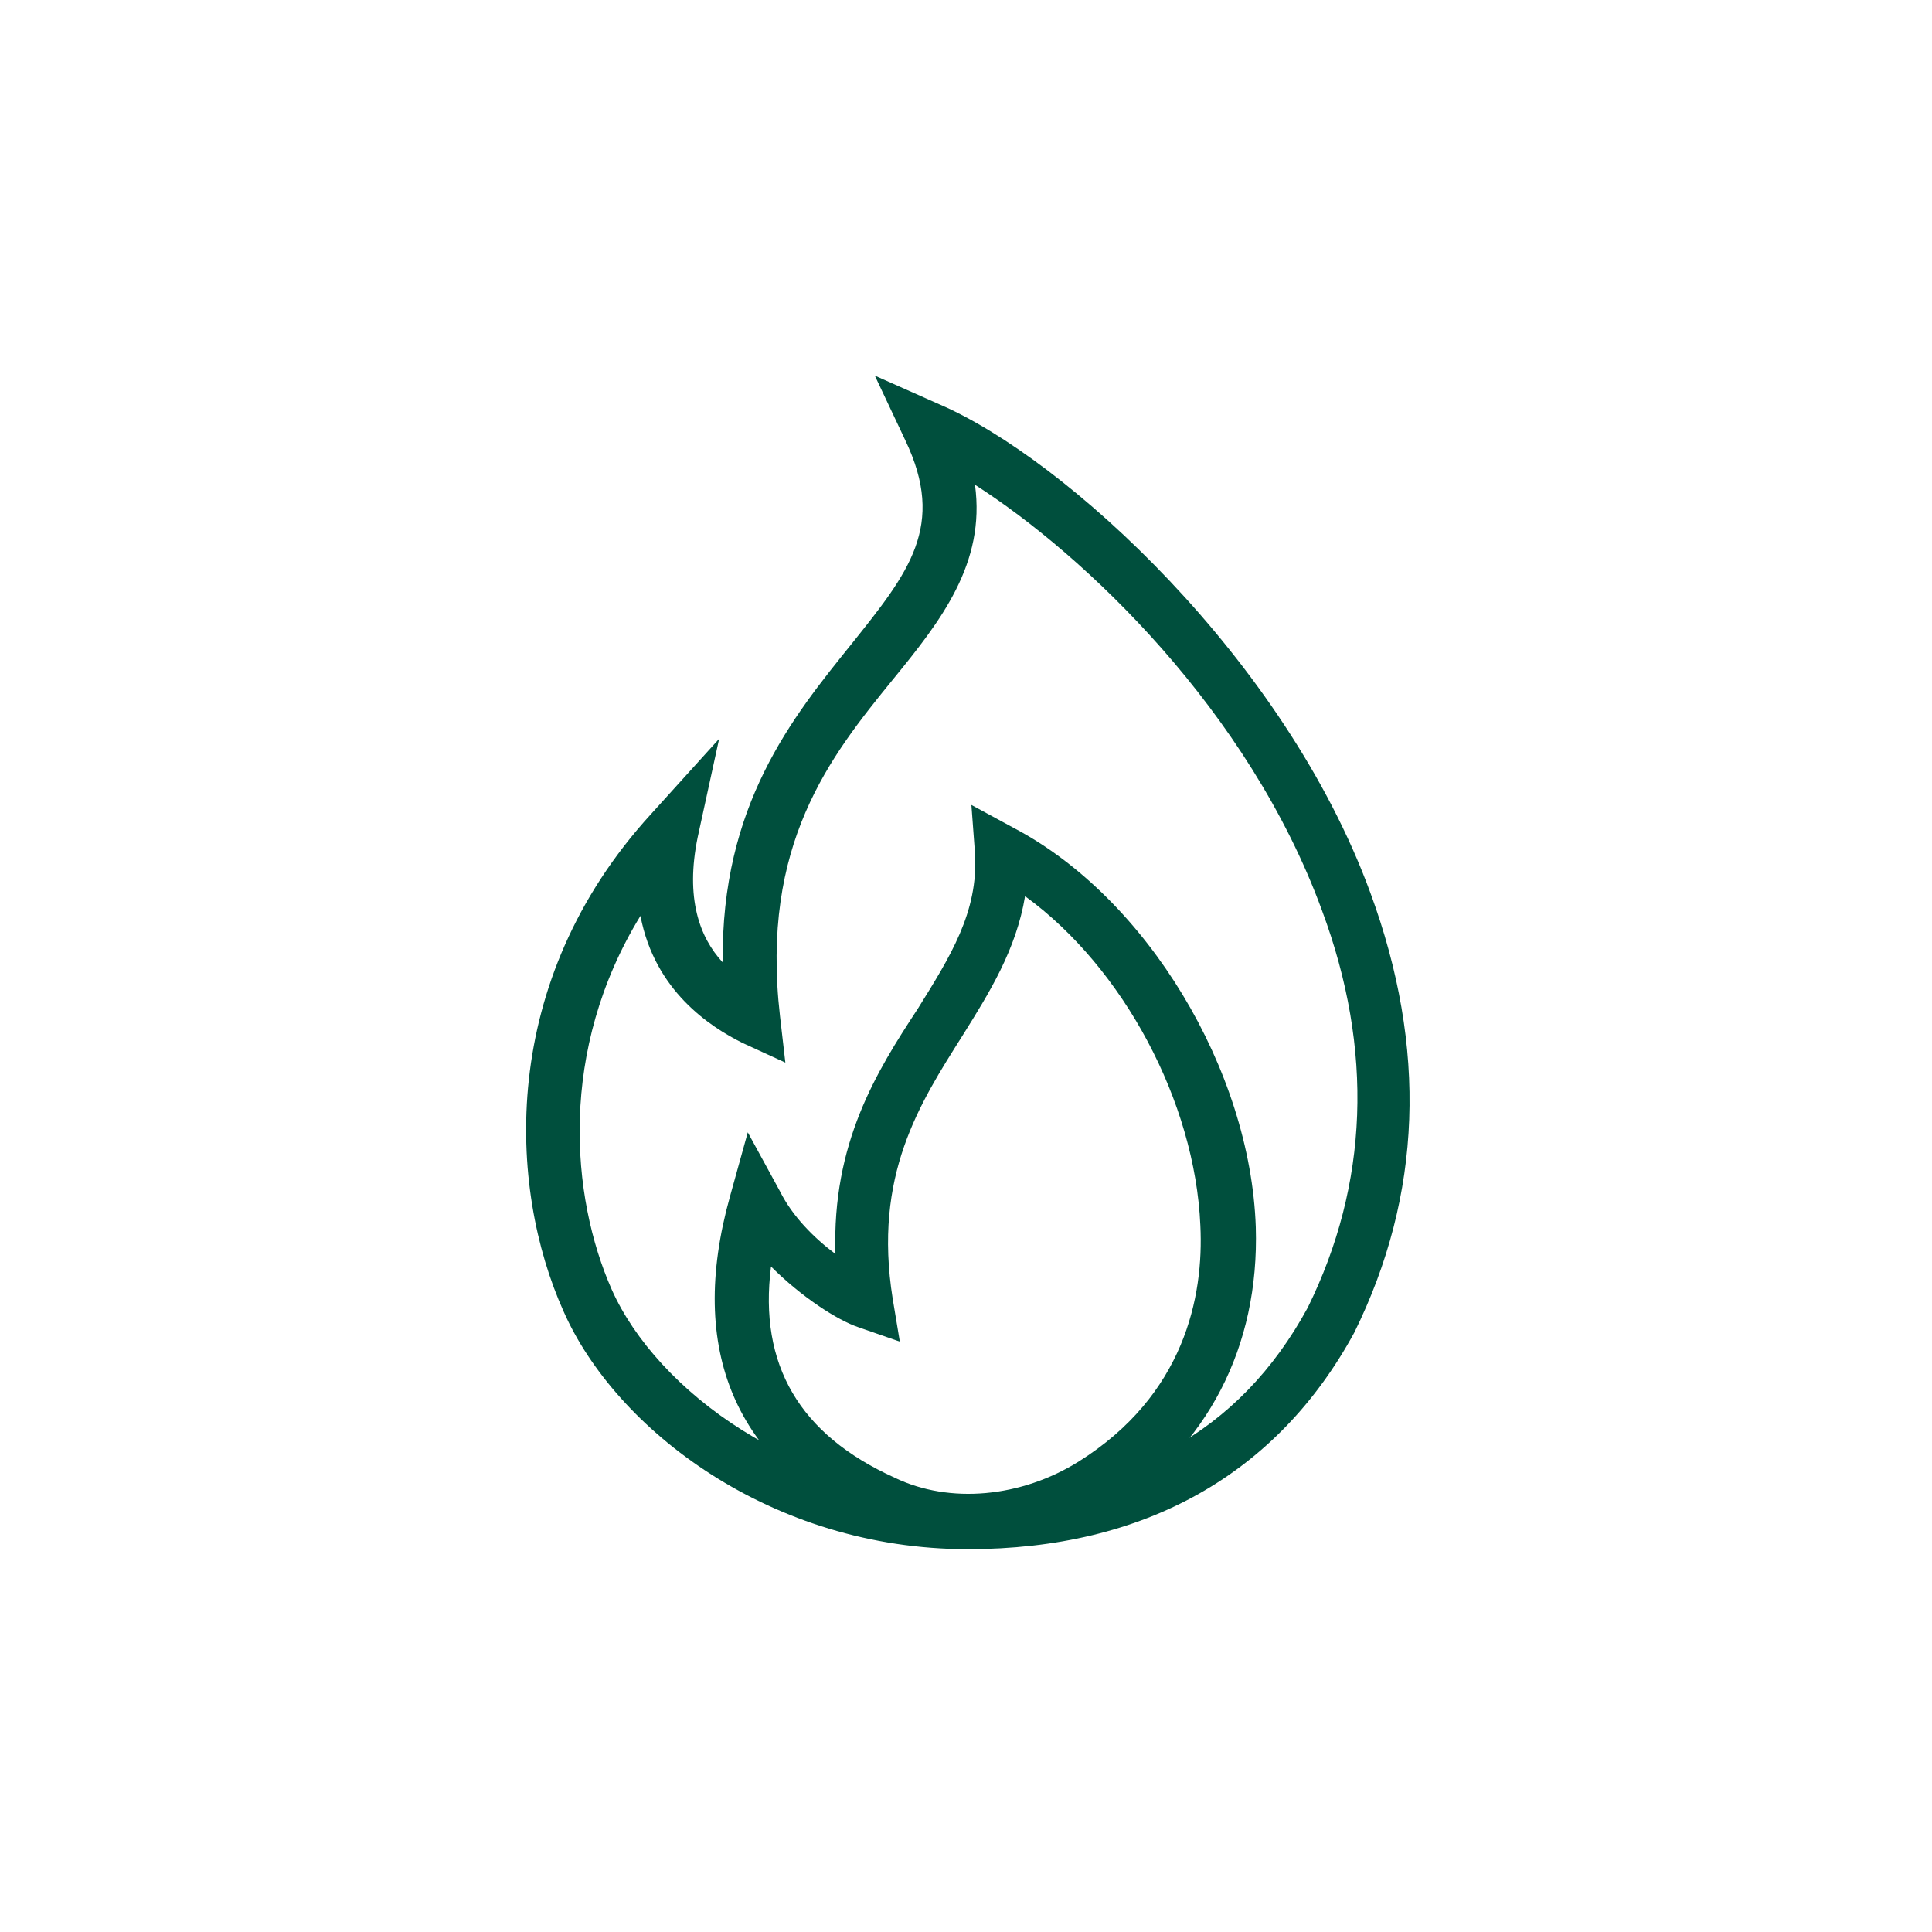 <svg width="40" height="40" viewBox="0 0 40 40" fill="none" xmlns="http://www.w3.org/2000/svg">
<path d="M20.038 32.074C15.963 32.074 12.741 29.592 11.667 27.148C10.519 24.592 10.297 20.333 13.482 16.851L14.889 15.296L14.445 17.333C14.186 18.592 14.482 19.407 14.963 19.925C14.926 16.666 16.408 14.851 17.63 13.333C18.815 11.851 19.593 10.889 18.741 9.111L18.112 7.777L19.445 8.37C22.038 9.481 26.593 13.629 28.371 18.481C29.556 21.703 29.445 24.74 28.038 27.592C26.445 30.518 23.704 32.074 20.038 32.074ZM13.26 18.962C11.556 21.74 11.815 24.777 12.667 26.703C13.593 28.777 16.482 30.962 20.038 30.962C23.297 30.962 25.667 29.666 27.075 27.074C28.334 24.518 28.445 21.74 27.371 18.851C25.852 14.703 22.445 11.481 20.186 10.037C20.408 11.666 19.482 12.851 18.482 14.074C17.186 15.666 15.741 17.481 16.149 21.037L16.26 22L15.371 21.592C14.704 21.259 13.556 20.518 13.26 18.962Z" fill="#004F3D"/>
<path d="M20.075 32.073C19.371 32.073 18.667 31.925 18.038 31.629C15.223 30.296 14.223 27.962 15.112 24.777L15.482 23.444L16.149 24.666C16.408 25.184 16.852 25.629 17.297 25.962C17.223 23.666 18.149 22.184 19 20.888C19.667 19.814 20.26 18.888 20.186 17.666L20.112 16.666L21 17.148C23.741 18.592 25.889 22.148 26 25.407C26.075 27.888 25 29.962 22.963 31.259C22.038 31.777 21.075 32.073 20.075 32.073ZM18.519 30.592C19.667 31.148 21.149 30.999 22.334 30.259C24.519 28.888 24.926 26.851 24.852 25.37C24.741 22.814 23.26 20.036 21.223 18.555C21.038 19.666 20.482 20.555 19.926 21.444C19.038 22.851 18.075 24.333 18.482 26.888L18.63 27.777L17.778 27.481C17.334 27.333 16.593 26.851 15.963 26.222C15.704 28.259 16.556 29.703 18.519 30.592Z" fill="#004F3D"/>
</svg>
